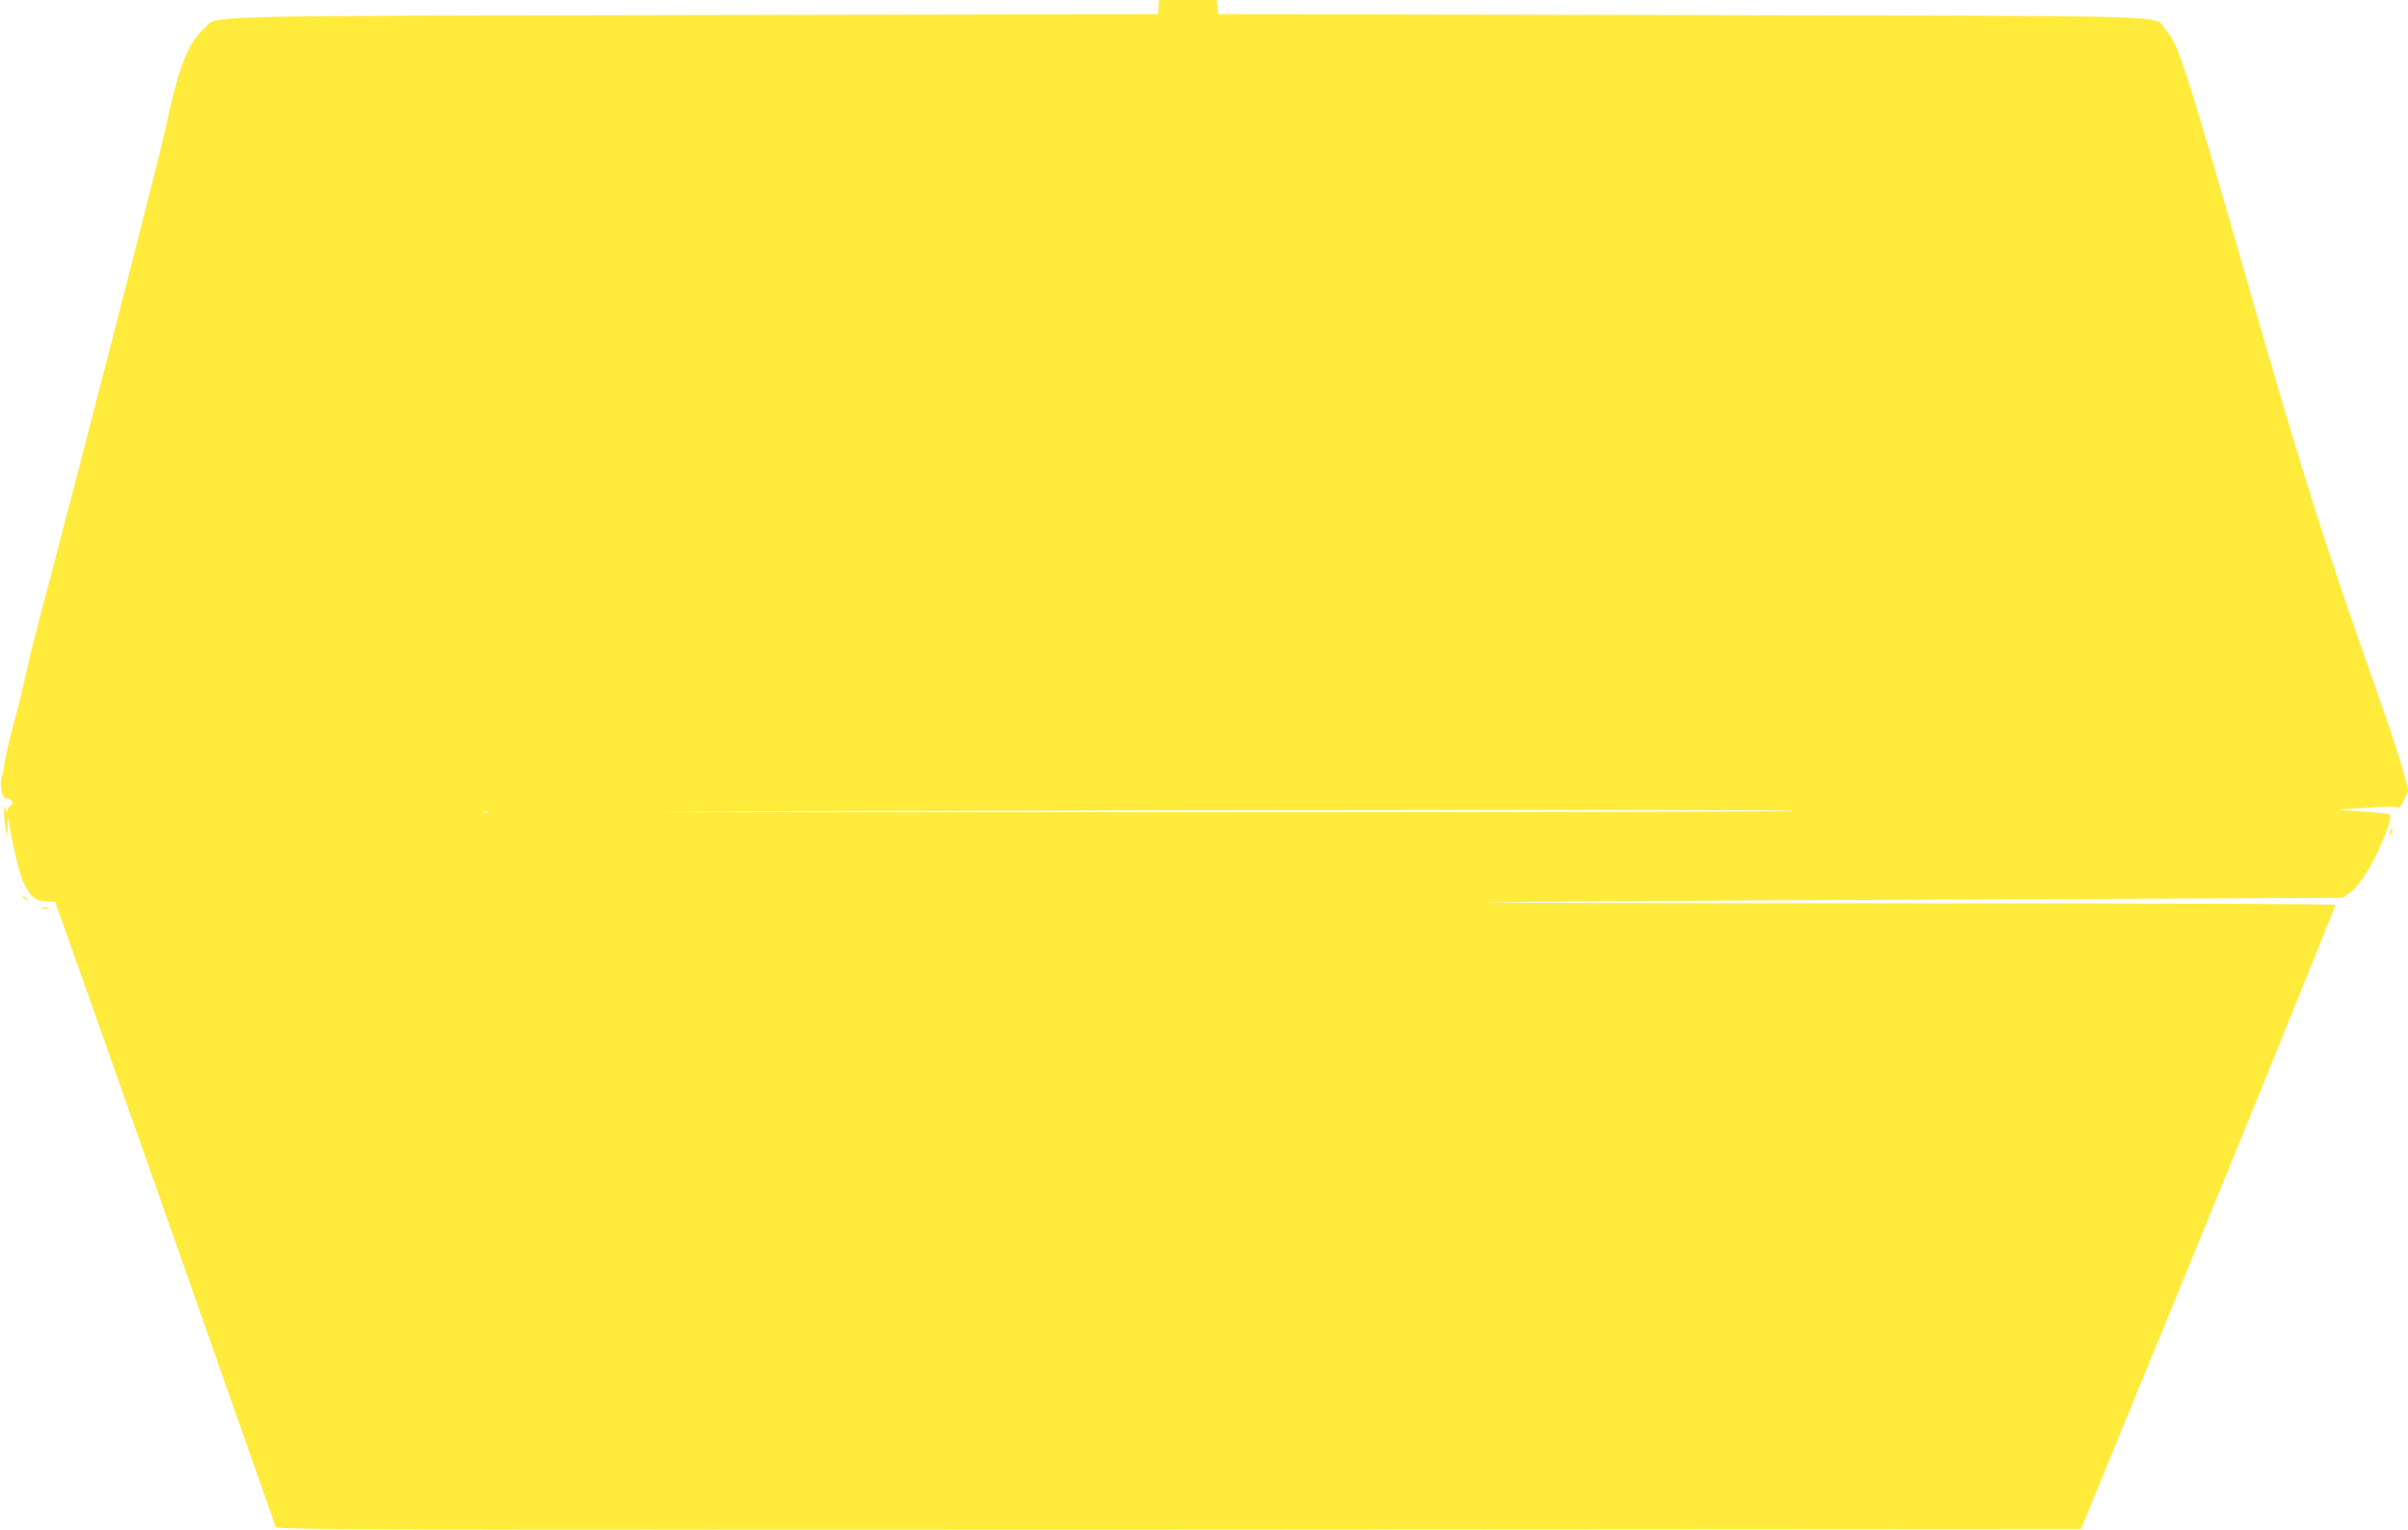 <?xml version="1.0" standalone="no"?>
<!DOCTYPE svg PUBLIC "-//W3C//DTD SVG 20010904//EN"
 "http://www.w3.org/TR/2001/REC-SVG-20010904/DTD/svg10.dtd">
<svg version="1.0" xmlns="http://www.w3.org/2000/svg"
 width="1280pt" height="813pt" viewBox="0 0 1280 813"
 preserveAspectRatio="xMidYMid meet">
<g transform="translate(0,813) scale(0.1,-0.1)"
fill="#ffeb3b" stroke="none">
<path d="M6158 8093 l-3 -38 -2475 -5 c-2750 -6 -2513 1 -2599 -76 -83 -74
-133 -206 -201 -527 -30 -142 -386 -1527 -695 -2702 -19 -71 -41 -166 -50
-210 -9 -44 -36 -154 -61 -245 -24 -91 -46 -188 -50 -215 -3 -28 -10 -61 -15
-75 -13 -36 3 -116 23 -112 8 1 21 -5 29 -14 11 -13 10 -17 -4 -25 -9 -6 -17
-18 -18 -27 -1 -11 -4 -8 -9 8 -7 21 -8 19 -8 -15 0 -22 3 -62 8 -90 l7 -50 3
65 c2 43 5 53 7 30 11 -97 57 -289 79 -333 40 -78 64 -97 124 -97 35 0 50 -4
48 -12 -1 -7 3 -22 10 -34 6 -12 267 -750 581 -1640 313 -890 572 -1627 576
-1637 7 -16 242 -17 4802 -15 l4795 3 679 1655 c372 910 675 1658 673 1662 -3
4 -1020 8 -2261 8 -1241 0 -2254 2 -2252 5 3 2 1028 9 2278 14 l2274 10 31 22
c47 32 103 112 151 214 54 115 80 194 68 206 -5 5 -79 13 -164 18 -85 4 -129
9 -99 10 30 1 109 6 175 11 67 4 125 4 131 -1 7 -6 18 9 33 41 l23 50 -27 101
c-14 55 -86 270 -159 477 -267 756 -383 1122 -681 2162 -319 1113 -357 1229
-424 1303 -71 79 180 71 -2571 77 l-2465 5 -3 38 -3 37 -154 0 -154 0 -3 -37z
m3307 -4274 c-286 -3 -1946 -6 -3690 -5 -2550 1 -2827 2 -1415 6 965 3 2626 5
3690 6 1116 0 1715 -3 1415 -7z m-6872 -6 c-7 -2 -19 -2 -25 0 -7 3 -2 5 12 5
14 0 19 -2 13 -5z"/>
<path d="M12706 3715 c-9 -26 -7 -32 5 -12 6 10 9 21 6 23 -2 3 -7 -2 -11 -11z"/>
<path d="M120 3366 c0 -2 8 -10 18 -17 15 -13 16 -12 3 4 -13 16 -21 21 -21
13z"/>
<path d="M223 3303 c9 -2 25 -2 35 0 9 3 1 5 -18 5 -19 0 -27 -2 -17 -5z"/>
</g>
</svg>
